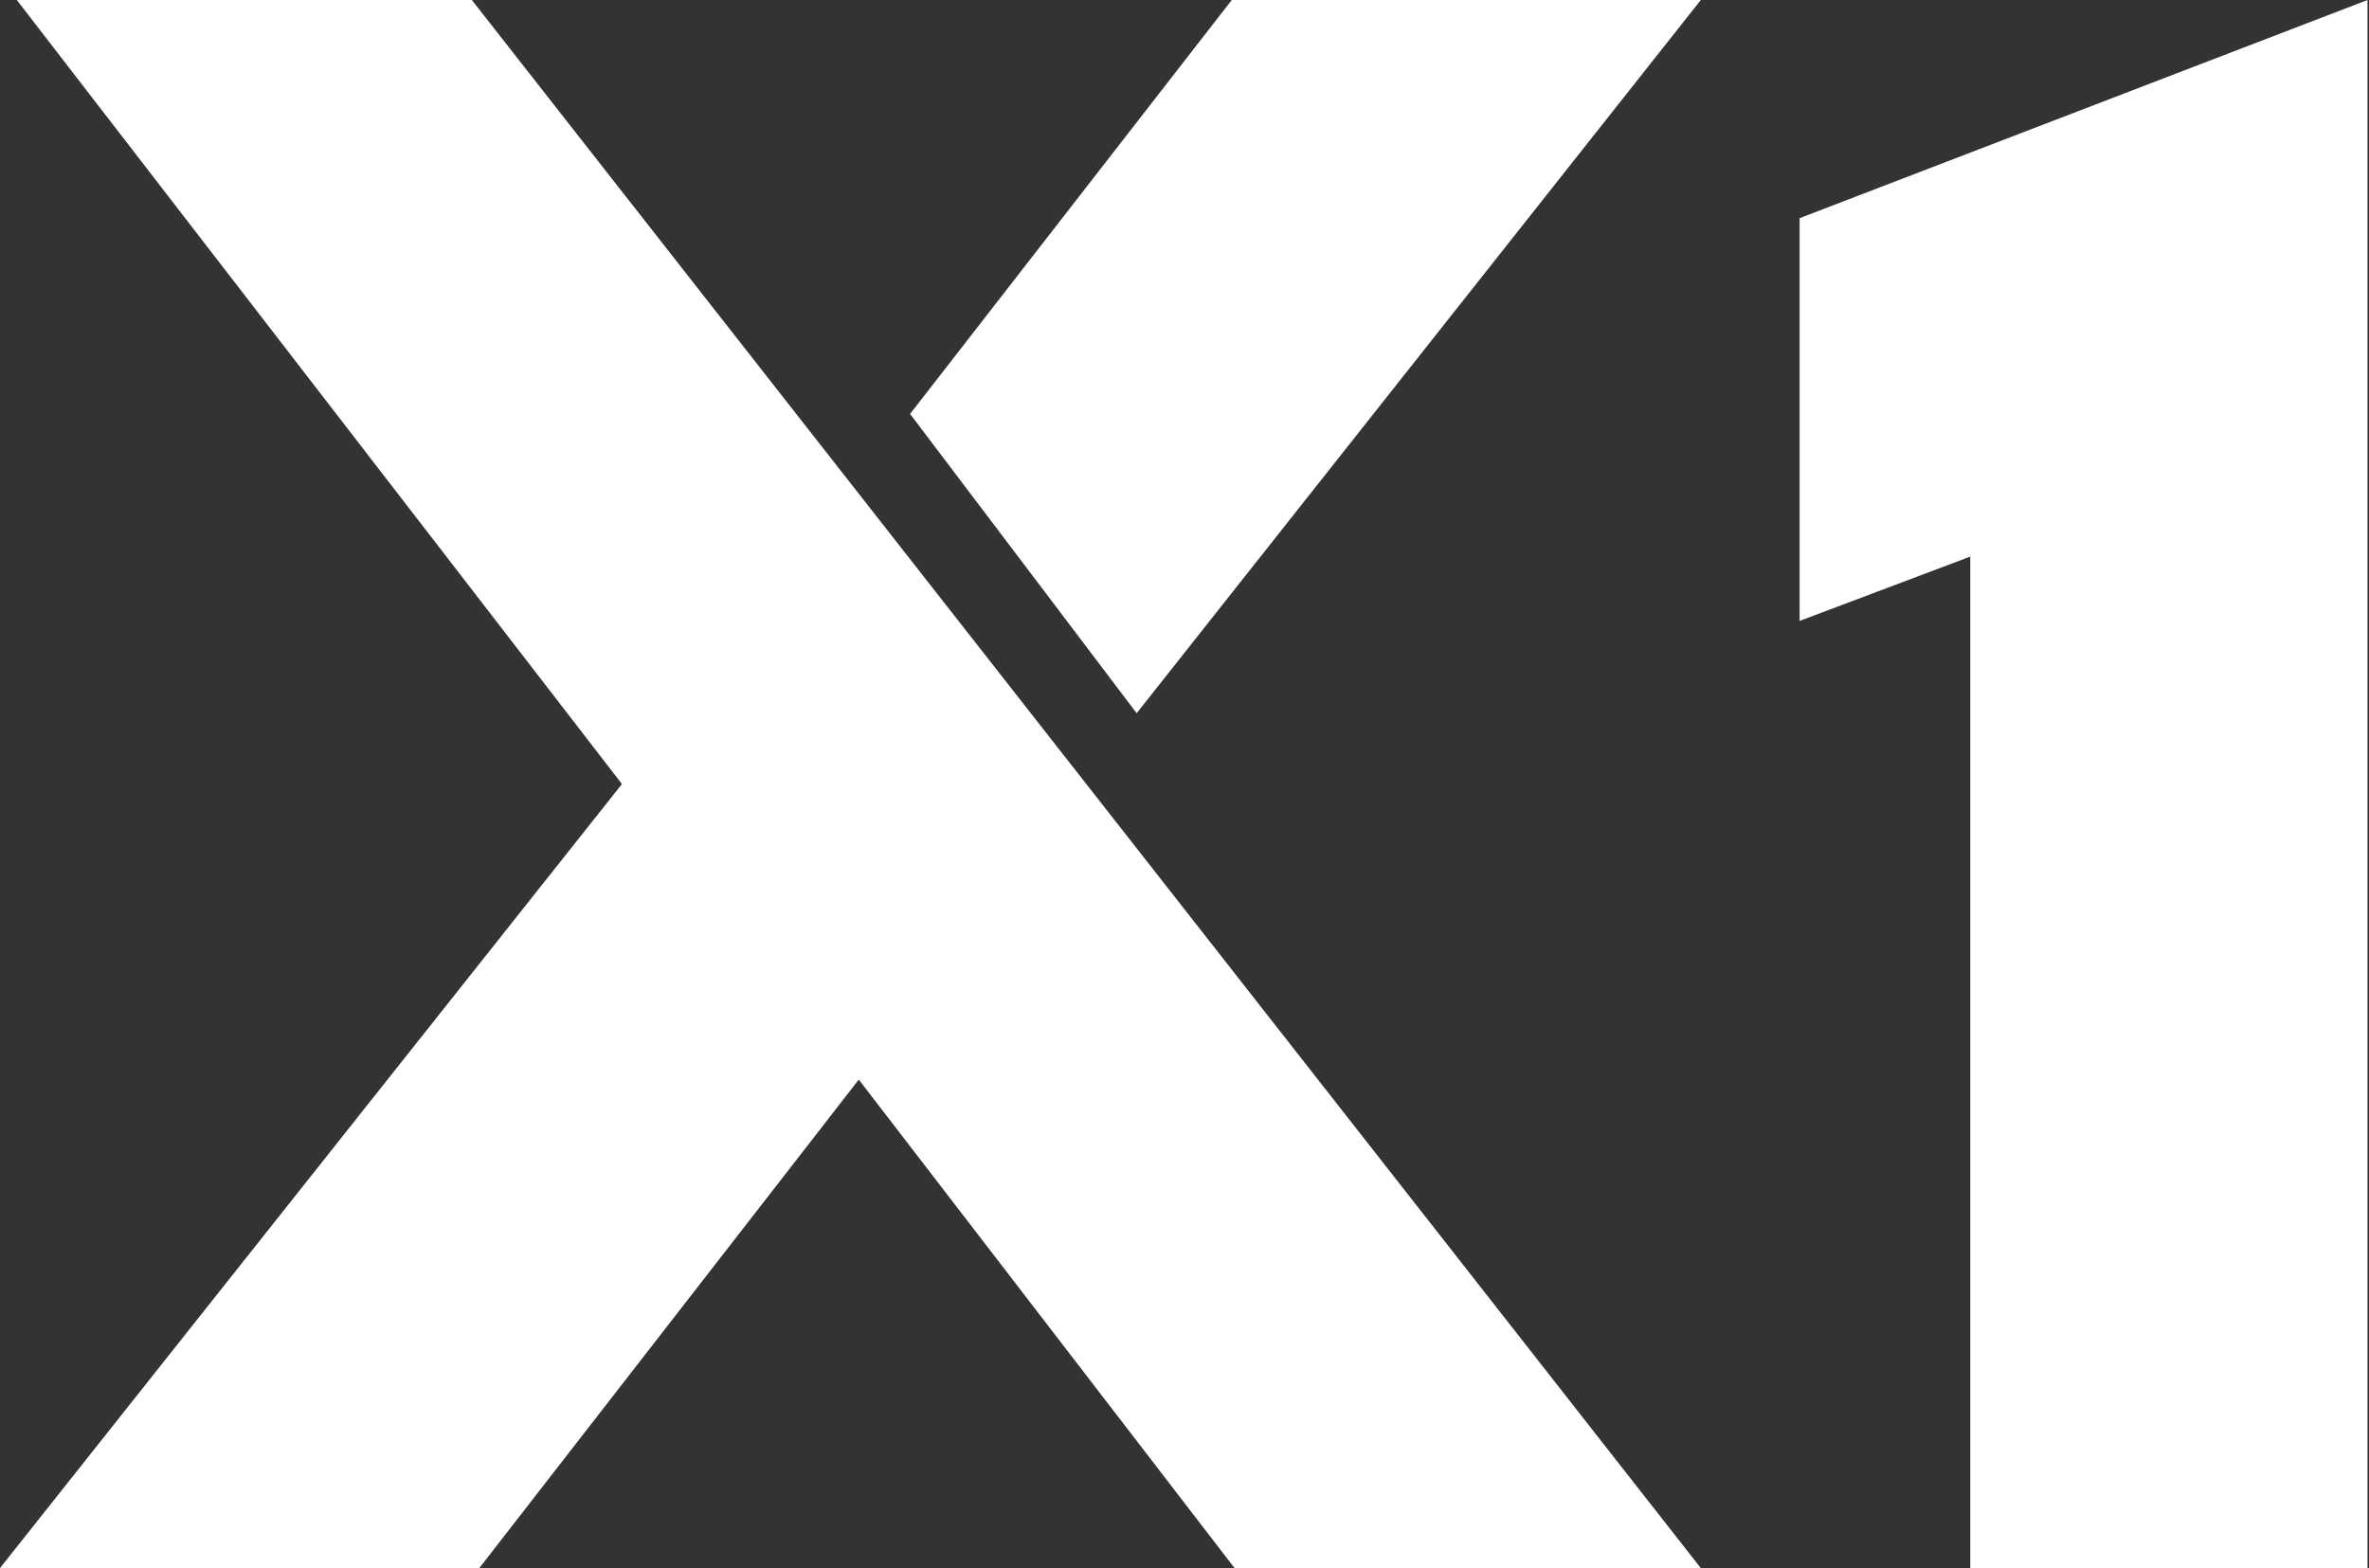 <?xml version="1.0" encoding="UTF-8"?>
<svg id="Layer_1" data-name="Layer 1" xmlns="http://www.w3.org/2000/svg" viewBox="0 0 543.05 359.52">
  <rect x="0" y="0" width="543.05" height="359.52" fill="#333333" stroke="none"/>
  <defs>
    <style>
      .cls-1 {
        fill: #fff;
        stroke-width: 0px;
      }
    </style>
  </defs>
  <polygon class="cls-1" points="542.71 0 542.71 359.52 451.65 359.52 451.65 127.61 412.53 142.36 412.53 50.02 542.71 0"/>
  <polygon class="cls-1" points="282.36 0 389.88 0 260.56 163.52 208.62 94.9 282.36 0"/>
  <polygon class="cls-1" points="3.85 0 108.16 0 389.88 359.52 283 359.52 196.86 247.52 109.87 359.52 0 359.52 142.57 179.76 3.85 0"/>
</svg>